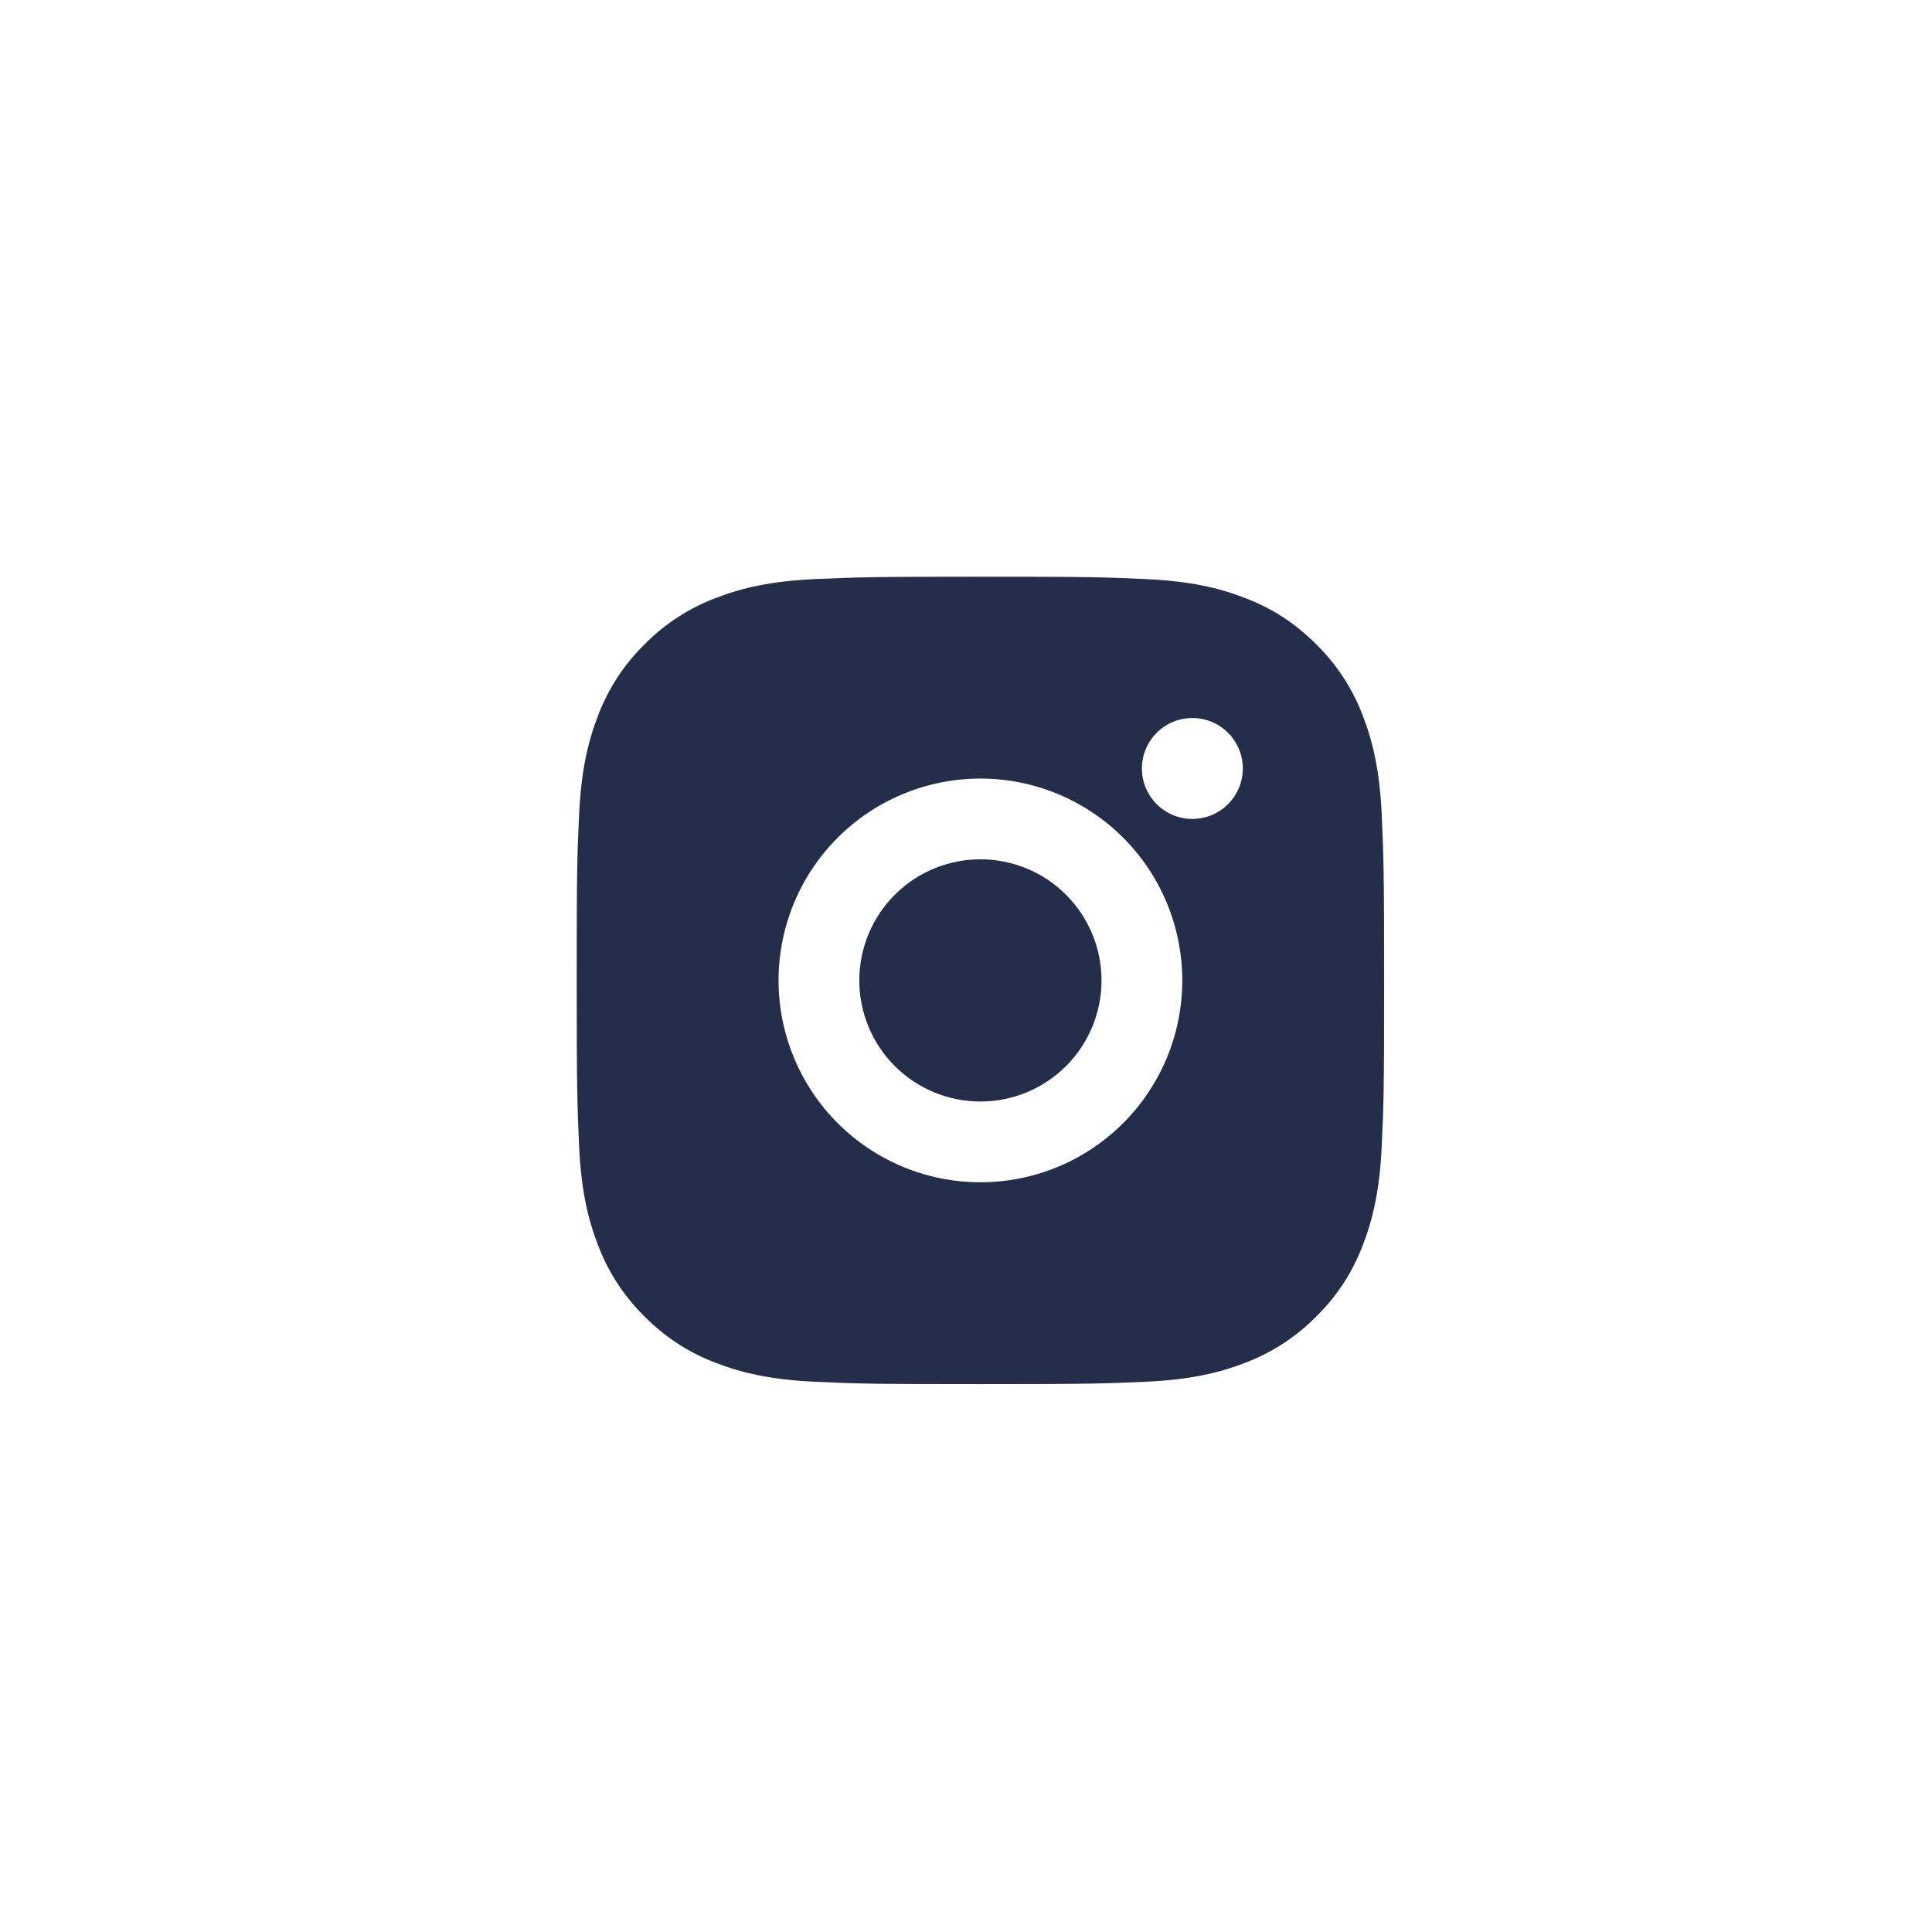 <svg width="67" height="67" viewBox="0 0 67 67" fill="none" xmlns="http://www.w3.org/2000/svg">
<path d="M34 20C37.804 20 38.278 20.014 39.771 20.084C41.262 20.154 42.277 20.388 43.17 20.735C44.094 21.091 44.872 21.572 45.651 22.349C46.363 23.049 46.914 23.896 47.265 24.83C47.611 25.722 47.846 26.738 47.916 28.229C47.982 29.722 48 30.196 48 34C48 37.804 47.986 38.278 47.916 39.771C47.846 41.262 47.611 42.277 47.265 43.17C46.914 44.105 46.364 44.952 45.651 45.651C44.951 46.362 44.104 46.913 43.17 47.265C42.278 47.611 41.262 47.846 39.771 47.916C38.278 47.982 37.804 48 34 48C30.196 48 29.722 47.986 28.229 47.916C26.738 47.846 25.723 47.611 24.83 47.265C23.895 46.914 23.049 46.363 22.349 45.651C21.637 44.951 21.086 44.105 20.735 43.17C20.388 42.278 20.154 41.262 20.084 39.771C20.018 38.278 20 37.804 20 34C20 30.196 20.014 29.722 20.084 28.229C20.154 26.737 20.388 25.723 20.735 24.83C21.085 23.895 21.636 23.048 22.349 22.349C23.049 21.637 23.895 21.086 24.83 20.735C25.723 20.388 26.737 20.154 28.229 20.084C29.722 20.018 30.196 20 34 20ZM34 27C32.144 27 30.363 27.738 29.05 29.05C27.738 30.363 27 32.144 27 34C27 35.856 27.738 37.637 29.05 38.95C30.363 40.263 32.144 41 34 41C35.856 41 37.637 40.263 38.95 38.95C40.263 37.637 41 35.856 41 34C41 32.144 40.263 30.363 38.95 29.05C37.637 27.738 35.856 27 34 27ZM43.1 26.65C43.1 26.186 42.916 25.741 42.587 25.413C42.259 25.084 41.814 24.9 41.35 24.9C40.886 24.9 40.441 25.084 40.113 25.413C39.784 25.741 39.6 26.186 39.6 26.65C39.6 27.114 39.784 27.559 40.113 27.887C40.441 28.216 40.886 28.4 41.35 28.4C41.814 28.4 42.259 28.216 42.587 27.887C42.916 27.559 43.1 27.114 43.1 26.65ZM34 29.8C35.114 29.8 36.182 30.242 36.97 31.03C37.757 31.818 38.2 32.886 38.2 34C38.2 35.114 37.757 36.182 36.97 36.97C36.182 37.757 35.114 38.2 34 38.2C32.886 38.2 31.818 37.757 31.03 36.97C30.242 36.182 29.8 35.114 29.8 34C29.8 32.886 30.242 31.818 31.03 31.03C31.818 30.242 32.886 29.8 34 29.8Z" fill="#242D4A"/>
</svg>
